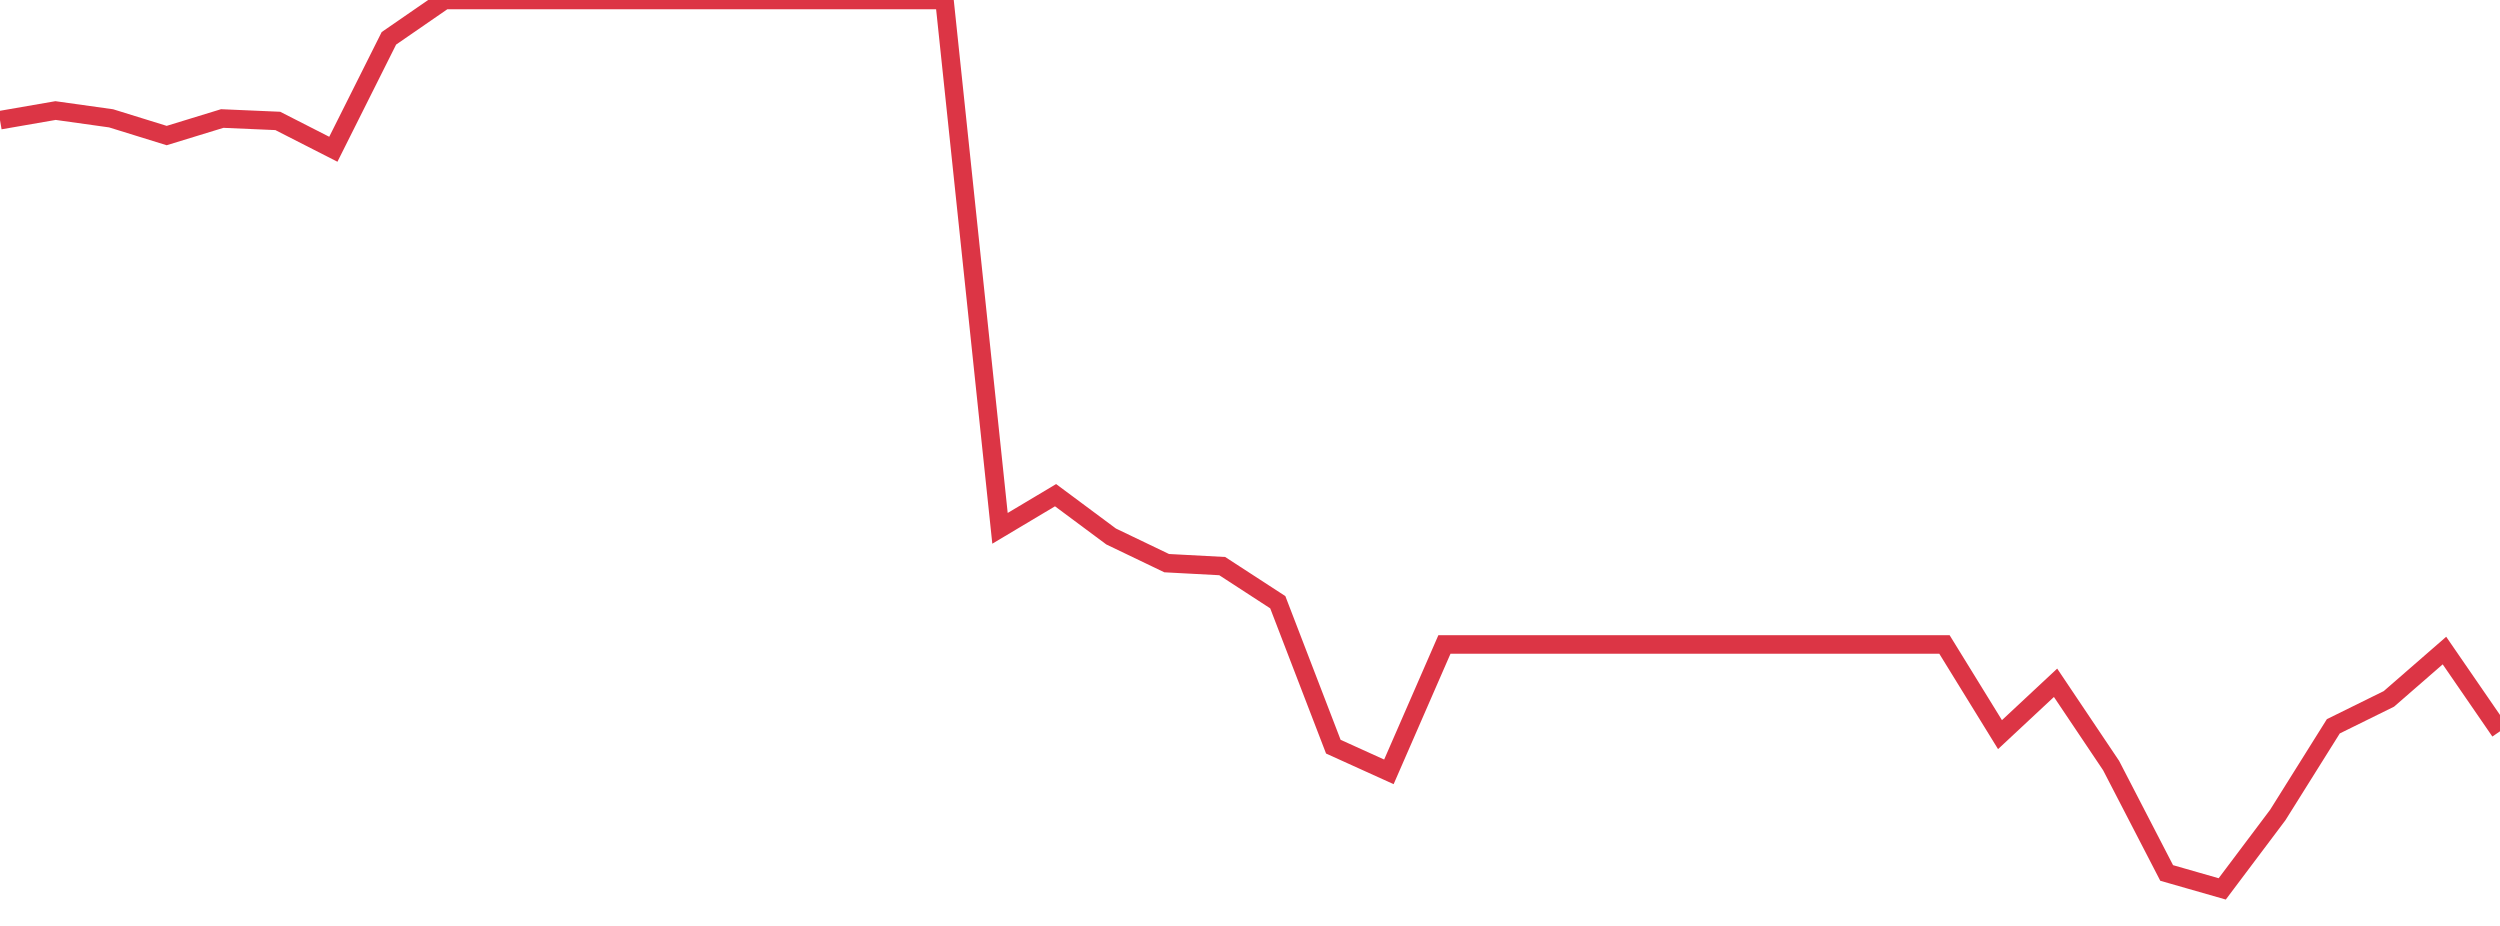<?xml version="1.0" standalone="no"?>
<!DOCTYPE svg PUBLIC "-//W3C//DTD SVG 1.1//EN" "http://www.w3.org/Graphics/SVG/1.1/DTD/svg11.dtd">
<svg width="135" height="50" viewBox="0 0 135 50" preserveAspectRatio="none" class="sparkline" xmlns="http://www.w3.org/2000/svg"
xmlns:xlink="http://www.w3.org/1999/xlink"><path  class="sparkline--line" d="M 0 6.49 L 0 6.49 L 3 5.97 L 6 6.39 L 9 7.32 L 12 6.4 L 15 6.53 L 18 8.06 L 21 2.07 L 24 0 L 27 0 L 30 0 L 33 0 L 36 0 L 39 0 L 42 0 L 45 0 L 48 0 L 51 0 L 54 28.53 L 57 26.74 L 60 28.97 L 63 30.41 L 66 30.57 L 69 32.52 L 72 40.32 L 75 41.68 L 78 34.8 L 81 34.8 L 84 34.8 L 87 34.8 L 90 34.8 L 93 34.8 L 96 34.8 L 99 34.8 L 102 34.8 L 105 34.8 L 108 39.67 L 111 36.87 L 114 41.34 L 117 47.14 L 120 48 L 123 44.01 L 126 39.22 L 129 37.74 L 132 35.13 L 135 39.49" fill="none" stroke-width="1" stroke="#dc3545"></path></svg>